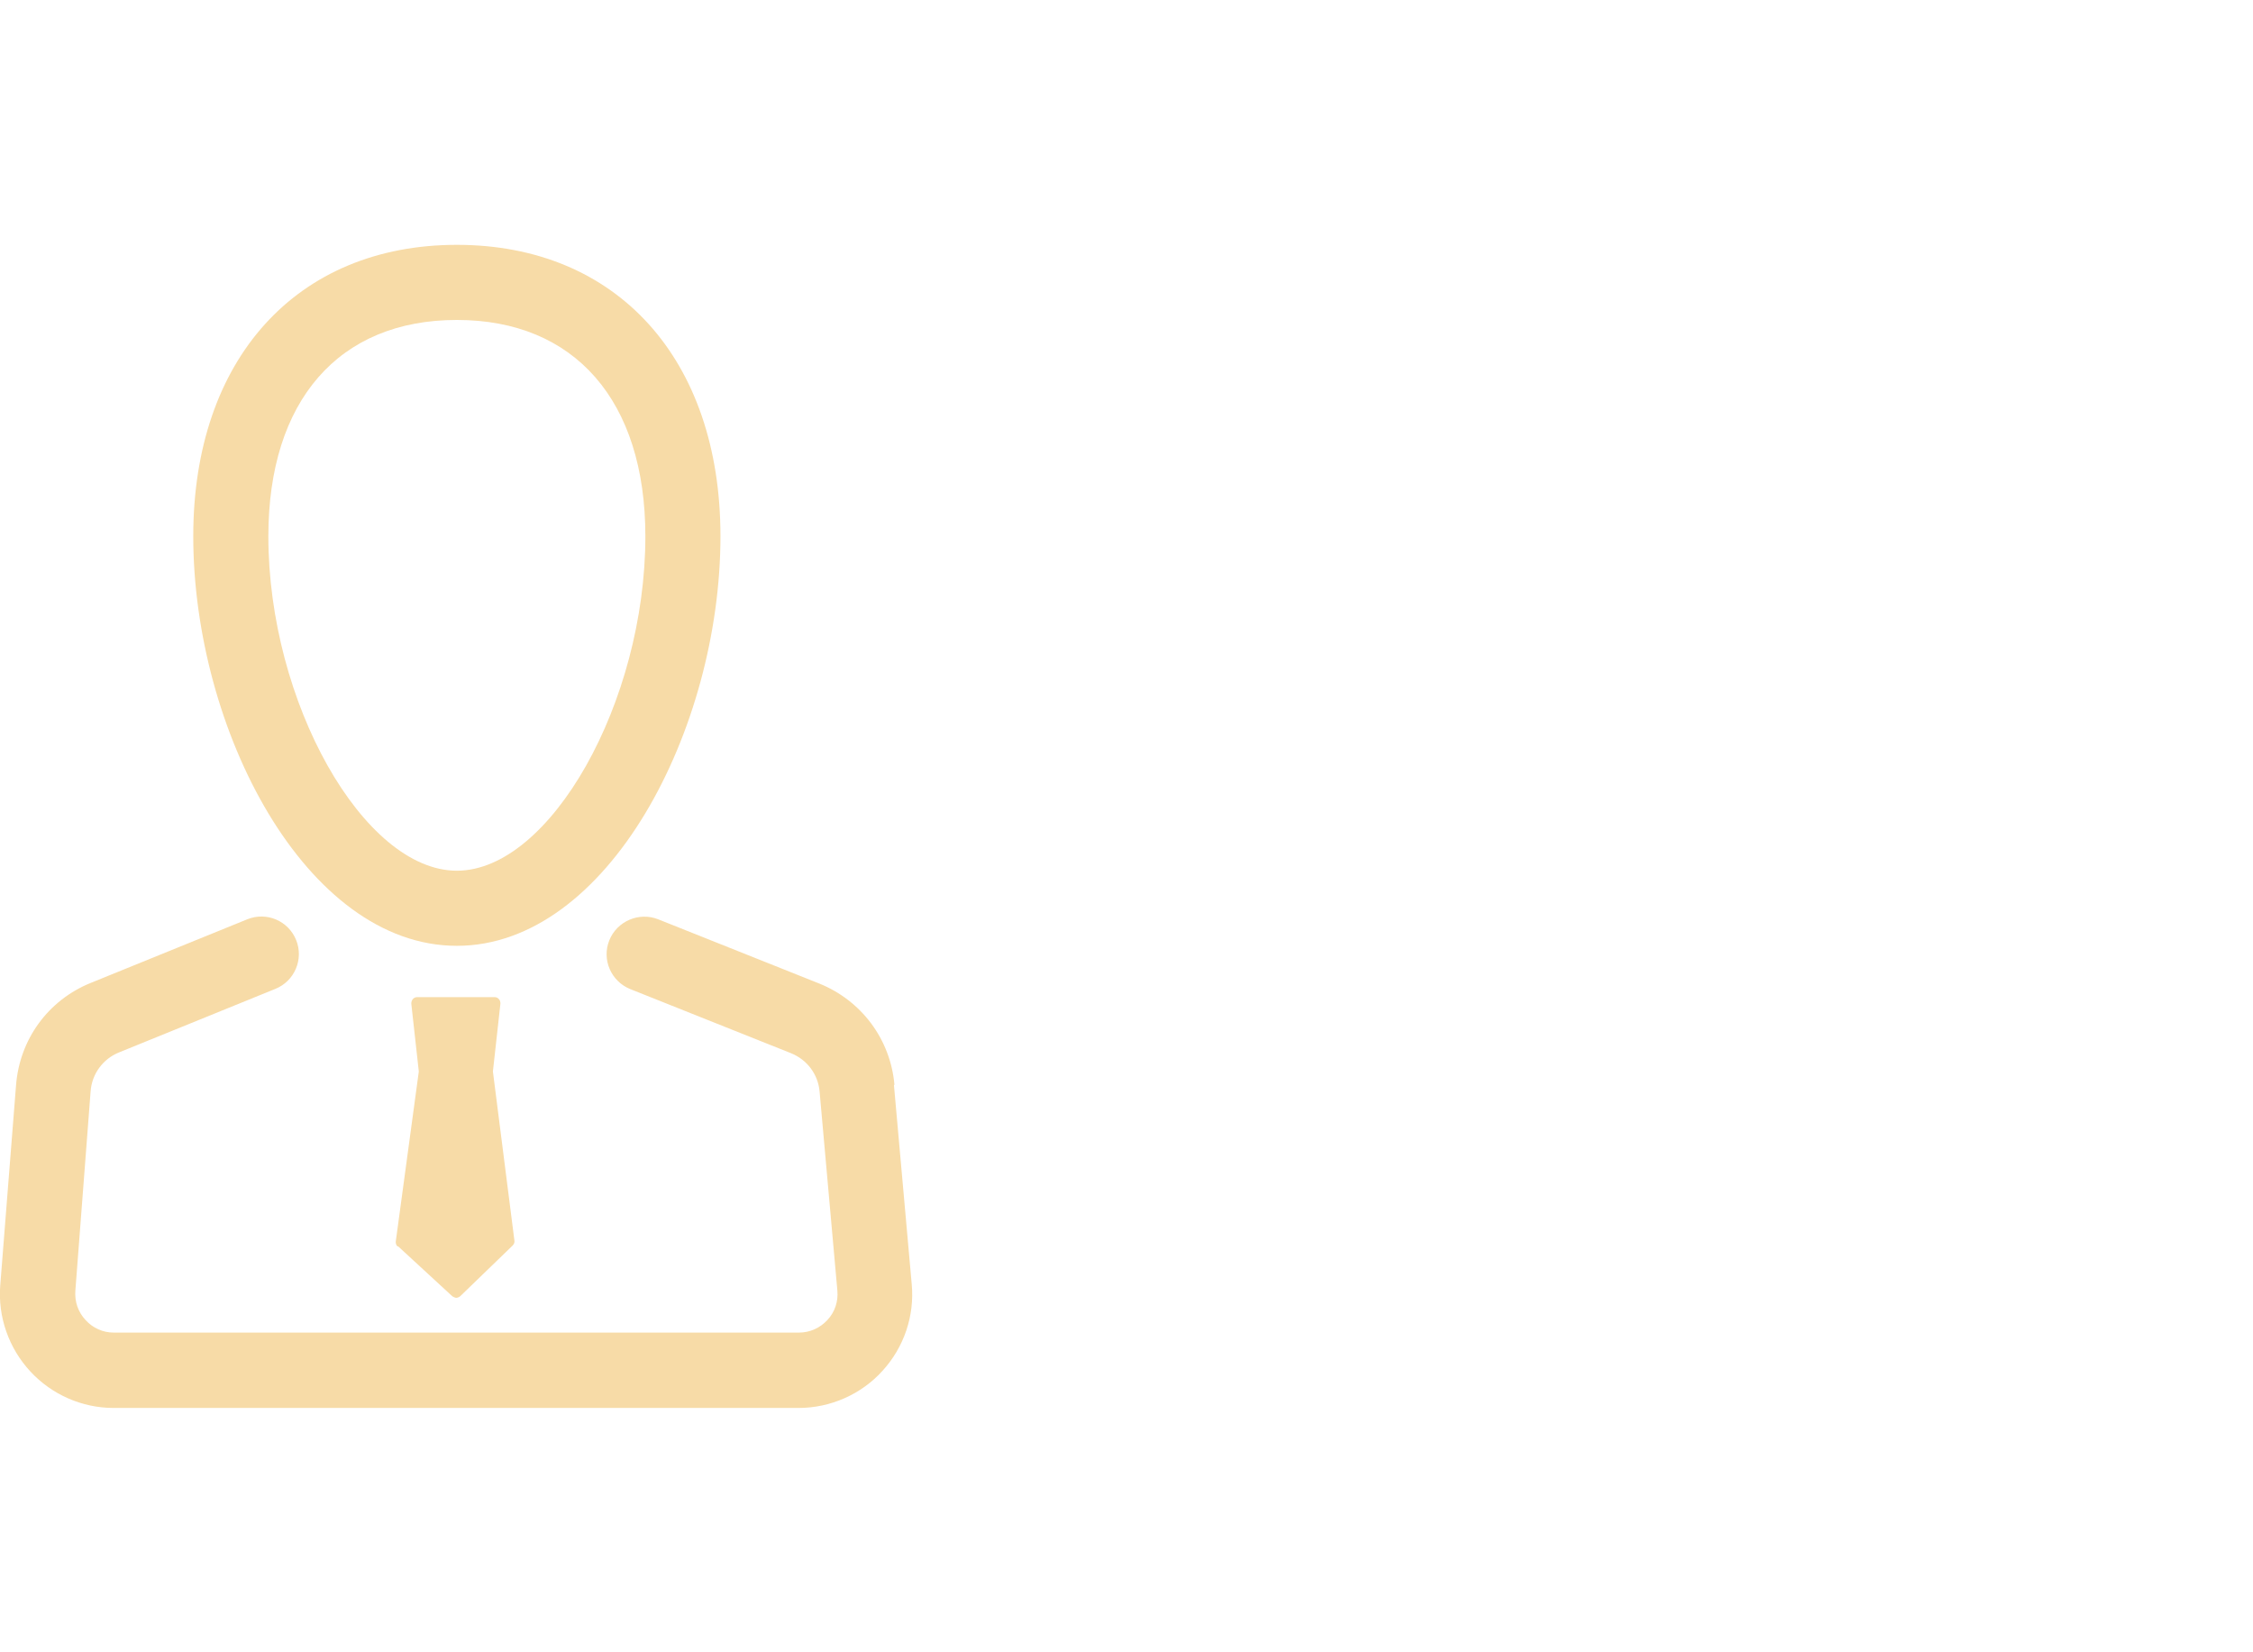 <?xml version="1.0" encoding="UTF-8"?><svg id="Layer_1" xmlns="http://www.w3.org/2000/svg" viewBox="0 0 90 66"><defs><style>.cls-1{fill:#f7dba7;stroke-width:0px;}</style></defs><path class="cls-1" d="m18.25,37.78c6.02,0,10.53-8.64,10.53-16.36,0-7.07-4.13-11.64-10.53-11.64s-10.53,4.57-10.53,11.64c0,7.72,4.5,16.36,10.53,16.36Zm0-25c4.71,0,7.53,3.23,7.53,8.64,0,6.62-3.8,13.36-7.53,13.36s-7.53-6.74-7.53-13.36c0-5.41,2.81-8.64,7.53-8.64Z"/><path class="cls-1" d="m35.73,43.33c-.16-1.82-1.32-3.37-3.02-4.05l-6.42-2.56c-.76-.3-1.64.07-1.95.84-.31.77.07,1.64.84,1.95l6.42,2.56c.64.26,1.08.84,1.14,1.53l.71,7.95c.04.44-.1.86-.4,1.18-.3.32-.7.5-1.14.5H4.55c-.44,0-.84-.18-1.13-.5-.3-.32-.44-.73-.41-1.17l.61-7.97c.05-.69.49-1.29,1.13-1.55l6.25-2.54c.77-.31,1.14-1.19.83-1.95-.31-.77-1.18-1.14-1.95-.83l-6.25,2.54c-1.71.69-2.85,2.26-2.99,4.1L.01,51.34c-.1,1.26.34,2.51,1.2,3.44.86.93,2.07,1.46,3.33,1.46h27.36c1.27,0,2.5-.54,3.35-1.48.86-.94,1.29-2.2,1.17-3.47l-.71-7.95Z"/><path class="cls-1" d="m15.9,49.78l2.17,2s.1.06.15.06.11-.02.16-.06l2.1-2.03c.05-.05.08-.12.07-.19l-.86-6.76.3-2.71c0-.06-.01-.13-.06-.18-.04-.05-.1-.08-.17-.08h-3.1c-.06,0-.13.03-.17.08-.04.05-.06.11-.06.18l.3,2.71-.92,6.79c-.01.07.02.15.07.2Z"/></svg>